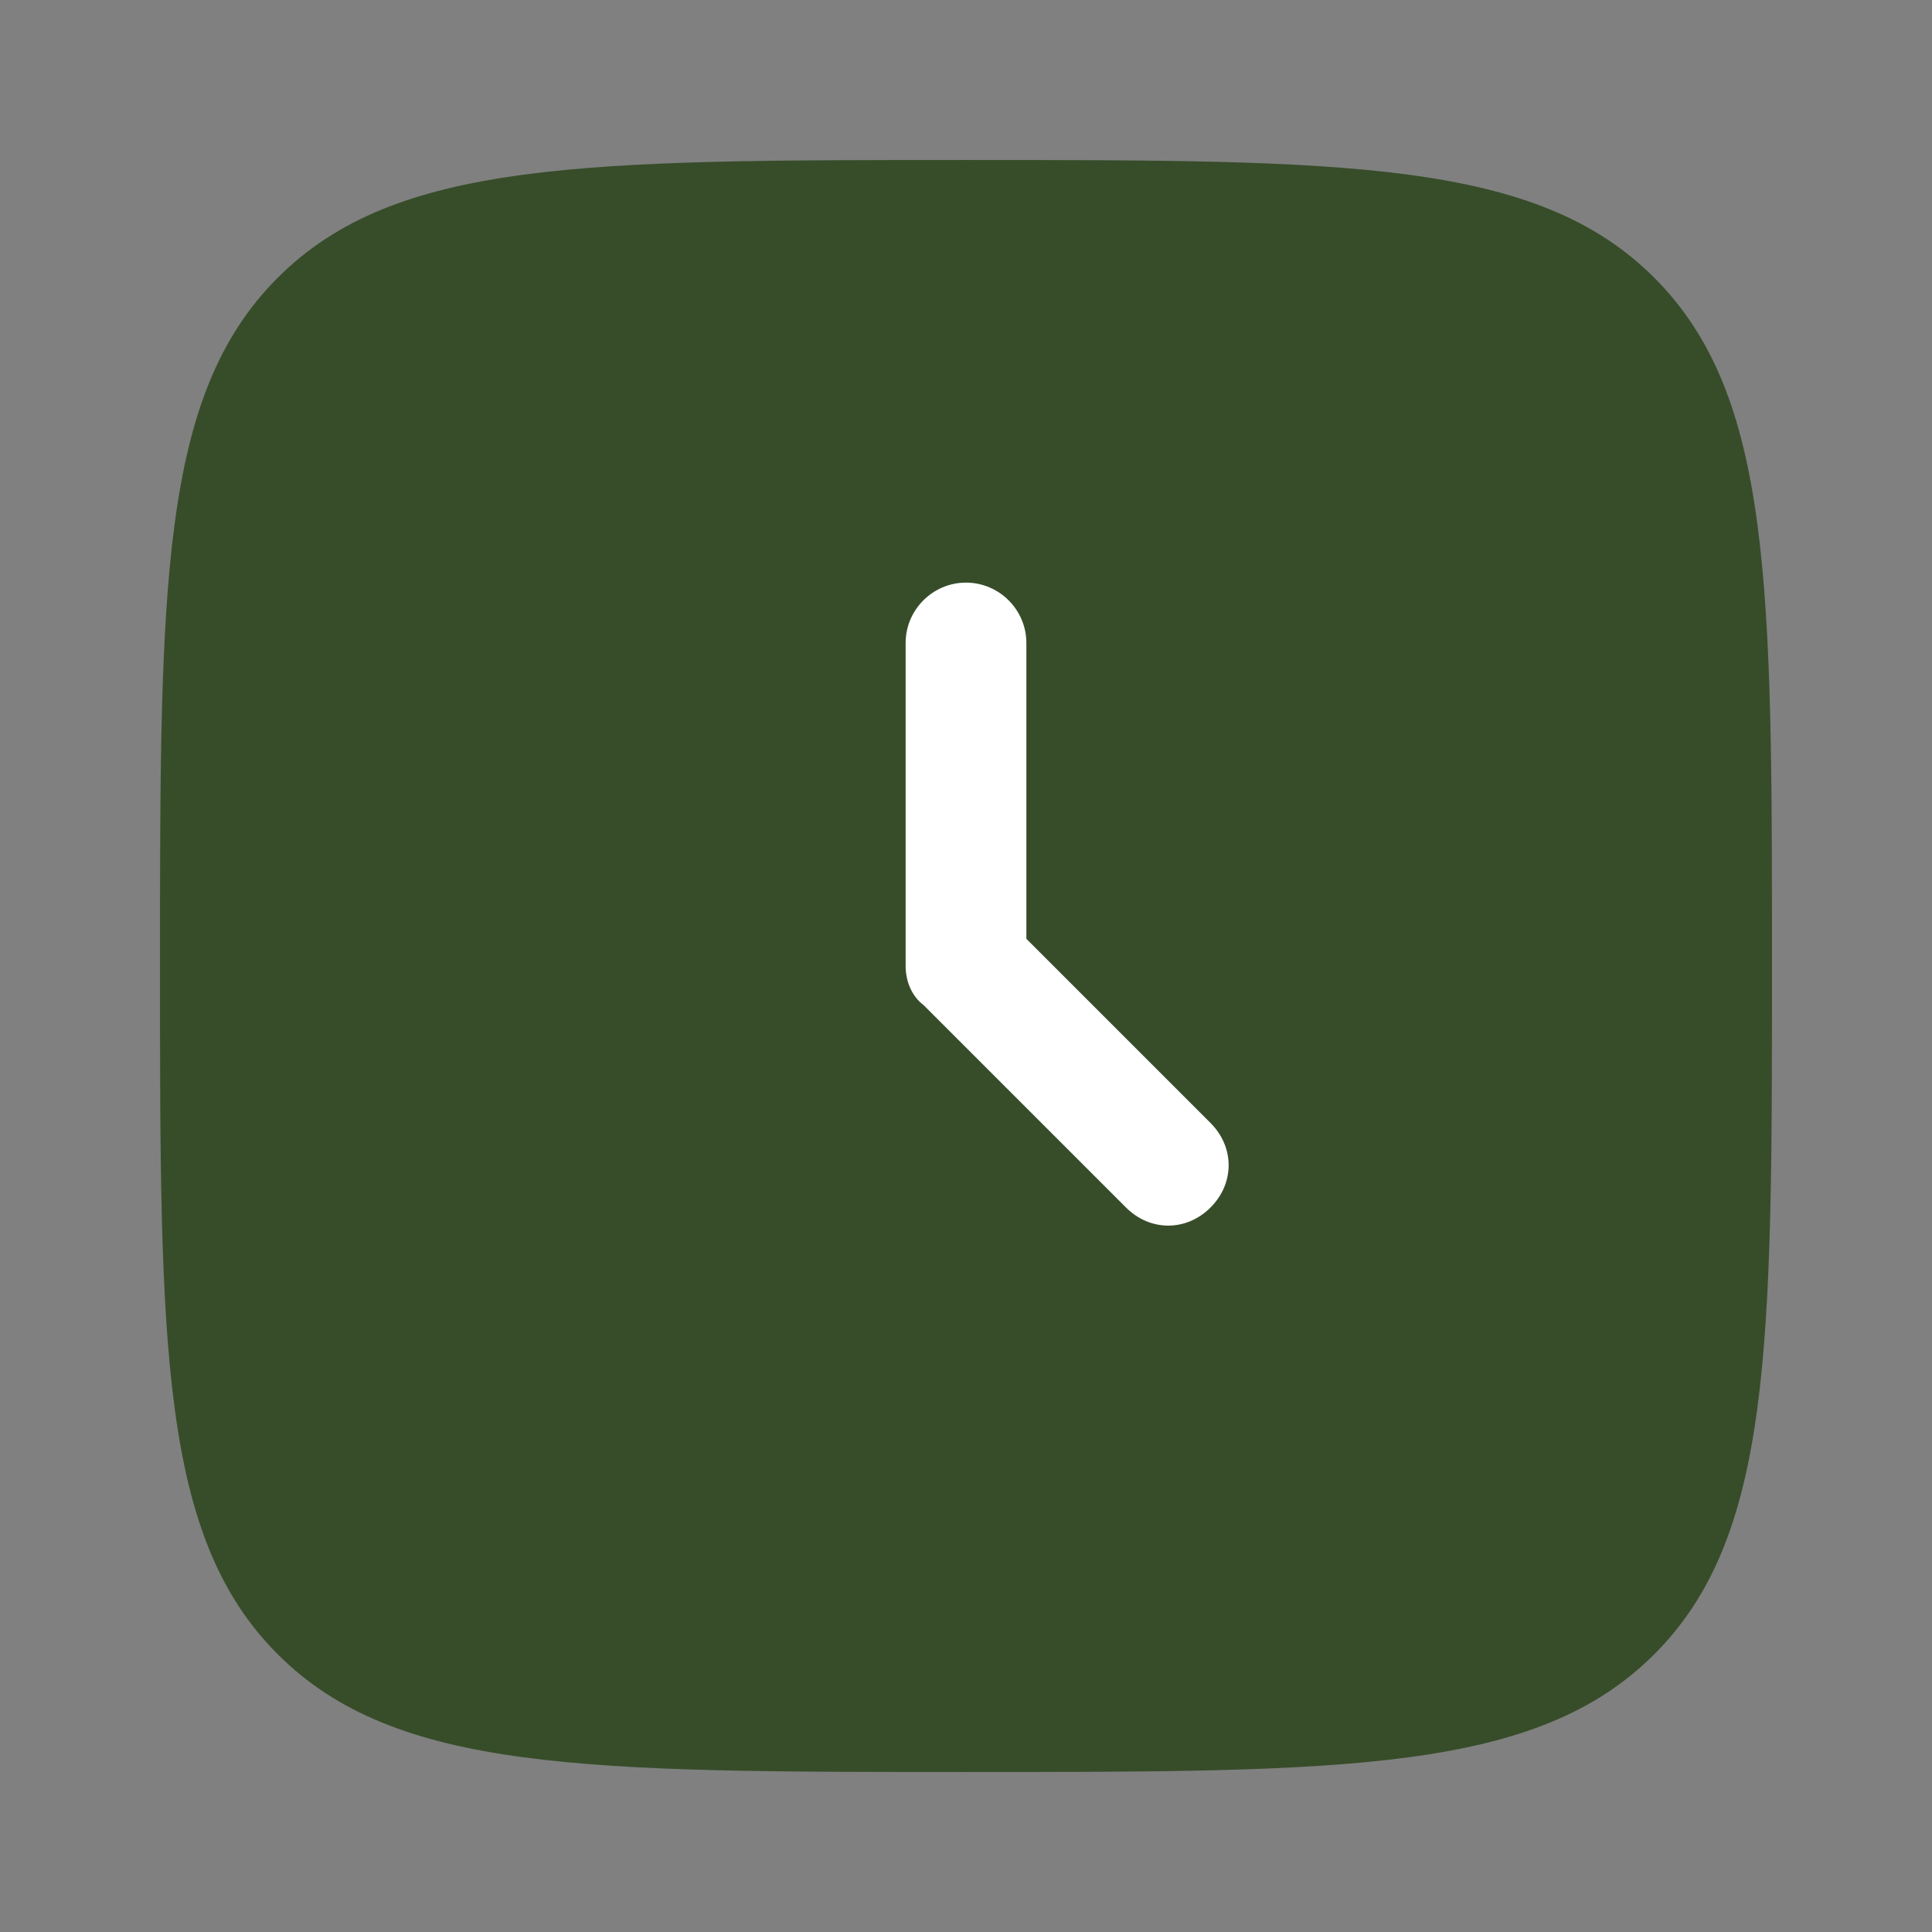 <?xml version="1.0" encoding="utf-8"?>
<!-- Generator: Adobe Illustrator 27.0.0, SVG Export Plug-In . SVG Version: 6.00 Build 0)  -->
<svg version="1.1" id="Layer_1" xmlns="http://www.w3.org/2000/svg" xmlns:xlink="http://www.w3.org/1999/xlink" x="0px" y="0px"
	 viewBox="0 0 64 64" style="enable-background:new 0 0 64 64;" xml:space="preserve">
<rect x="0" y="0" width="64" height="64" fill="#808080" stroke="none"/>
<style type="text/css">
	.st0{fill:#374D2A;}
	.st1{fill-rule:evenodd;clip-rule:evenodd;fill:#FFFFFF;}
</style>
<g id="SVGRepo_bgCarrier">
</g>
<g id="SVGRepo_tracerCarrier">
</g>
<g id="SVGRepo_iconCarrier">
	<path class="st0" d="M5.3,32c0-12.6,0-18.9,3.9-22.8C13.1,5.3,19.4,5.3,32,5.3c12.6,0,18.9,0,22.8,3.9c3.9,3.9,3.9,10.2,3.9,22.8
		c0,12.6,0,18.9-3.9,22.8c-3.9,3.9-10.2,3.9-22.8,3.9c-12.6,0-18.9,0-22.8-3.9C5.3,50.9,5.3,44.6,5.3,32z"/>
	<path class="st1" d="M32,19.3c1.1,0,2,0.9,2,2v9.8l6.1,6.1c0.8,0.8,0.8,2,0,2.8s-2,0.8-2.8,0l-6.7-6.7C30.2,33,30,32.5,30,32V21.3
		C30,20.2,30.9,19.3,32,19.3z"/>
</g>
</svg>
